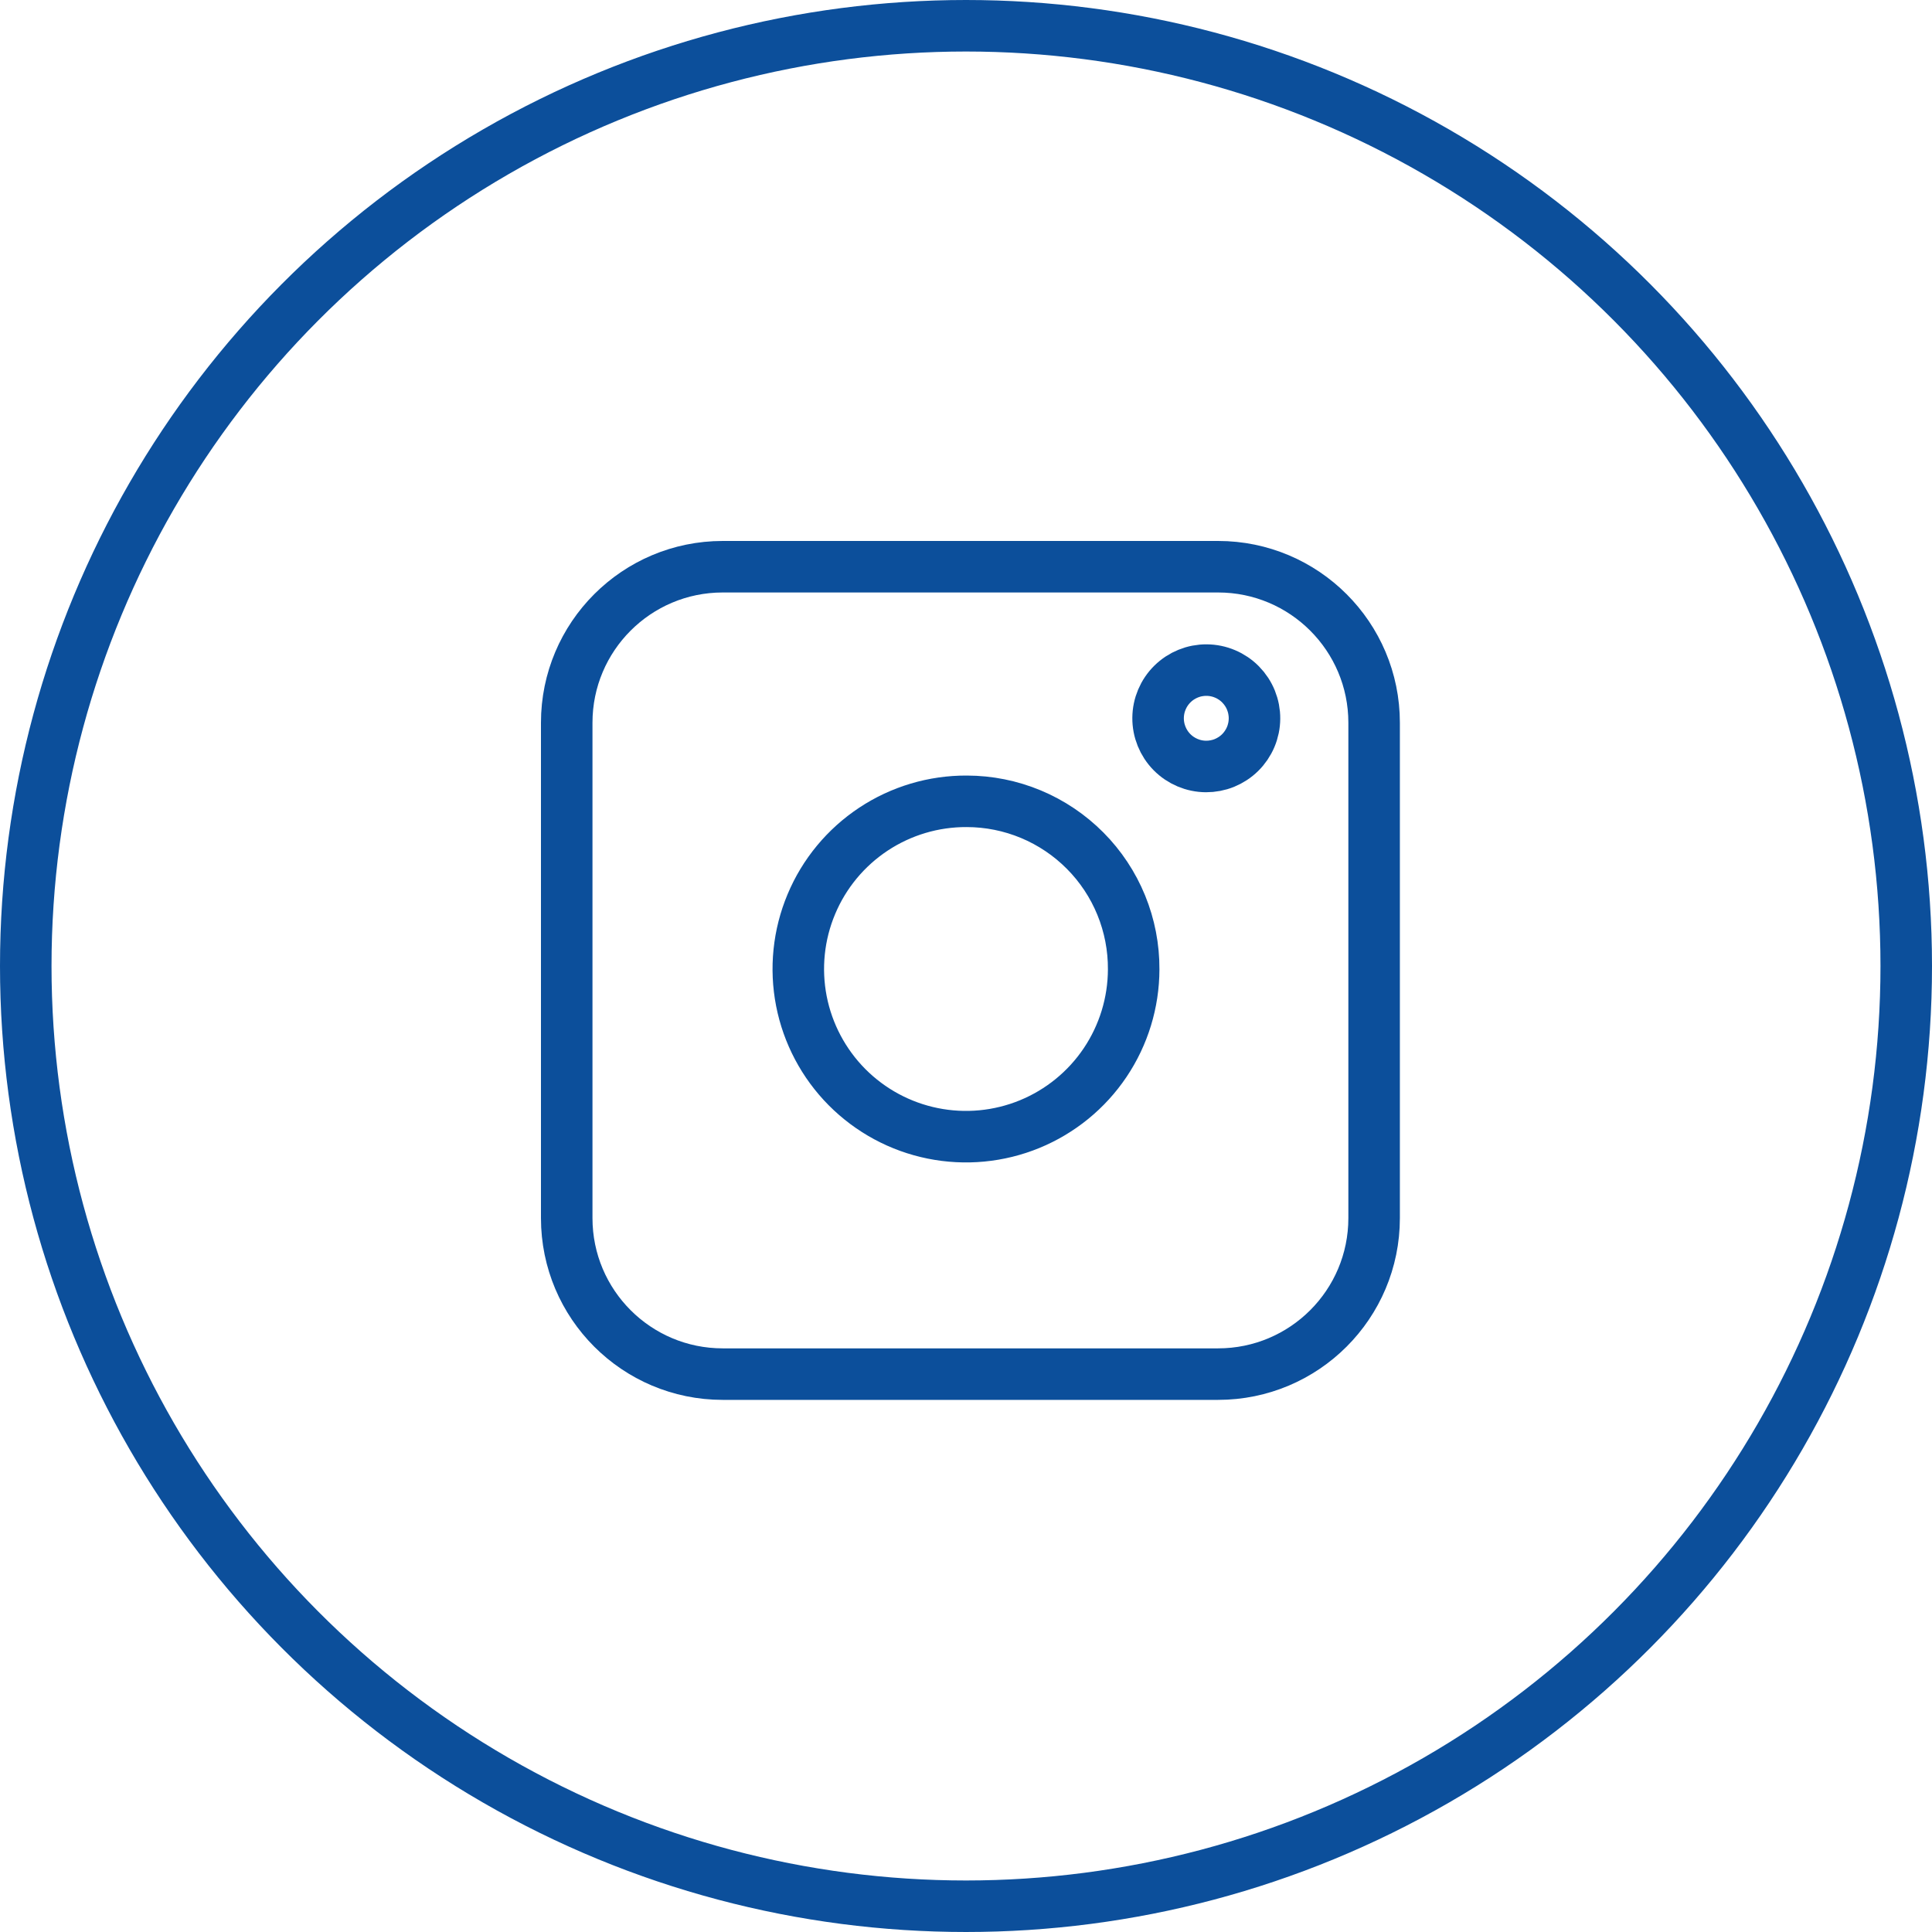 <?xml version="1.0" encoding="UTF-8"?><svg xmlns="http://www.w3.org/2000/svg" width="75" height="75" viewBox="0 0 75 75" fill="none"><circle cx="37.5" cy="37.5" r="36.5" stroke="#0C4F9B" stroke-width="2"/><path d="M46.842 26.013C47.088 26.015 47.331 26.065 47.557 26.161C47.783 26.256 47.989 26.396 48.161 26.571C48.333 26.746 48.47 26.953 48.562 27.181C48.654 27.409 48.701 27.652 48.699 27.898C48.697 28.144 48.647 28.387 48.551 28.613C48.455 28.839 48.316 29.044 48.141 29.217C47.966 29.389 47.758 29.525 47.531 29.618C47.303 29.71 47.059 29.756 46.814 29.755C46.318 29.751 45.843 29.55 45.495 29.197C45.147 28.843 44.953 28.366 44.957 27.869C44.961 27.373 45.162 26.899 45.515 26.551C45.869 26.203 46.346 26.009 46.842 26.013V26.013Z" stroke="#0C4F9B" stroke-width="2"/><path d="M44.009 37.632C44.006 38.92 43.621 40.178 42.902 41.248C42.184 42.317 41.164 43.148 39.972 43.638C38.781 44.127 37.471 44.252 36.208 43.996C34.946 43.741 33.788 43.116 32.88 42.202C31.973 41.288 31.357 40.125 31.11 38.861C30.864 37.596 30.998 36.287 31.497 35.099C31.994 33.911 32.834 32.898 33.908 32.187C34.983 31.476 36.243 31.1 37.532 31.107C38.386 31.108 39.231 31.278 40.02 31.607C40.808 31.936 41.524 32.418 42.126 33.024C42.728 33.63 43.204 34.349 43.527 35.14C43.85 35.931 44.014 36.778 44.009 37.632Z" stroke="#0C4F9B" stroke-width="2"/><path d="M47.286 22H28.056C24.712 22 22 24.712 22 28.056V47.286C22 50.631 24.712 53.343 28.056 53.343H47.286C50.631 53.343 53.343 50.631 53.343 47.286V28.056C53.343 24.712 50.631 22 47.286 22Z" stroke="#0C4F9B" stroke-width="2"/></svg>